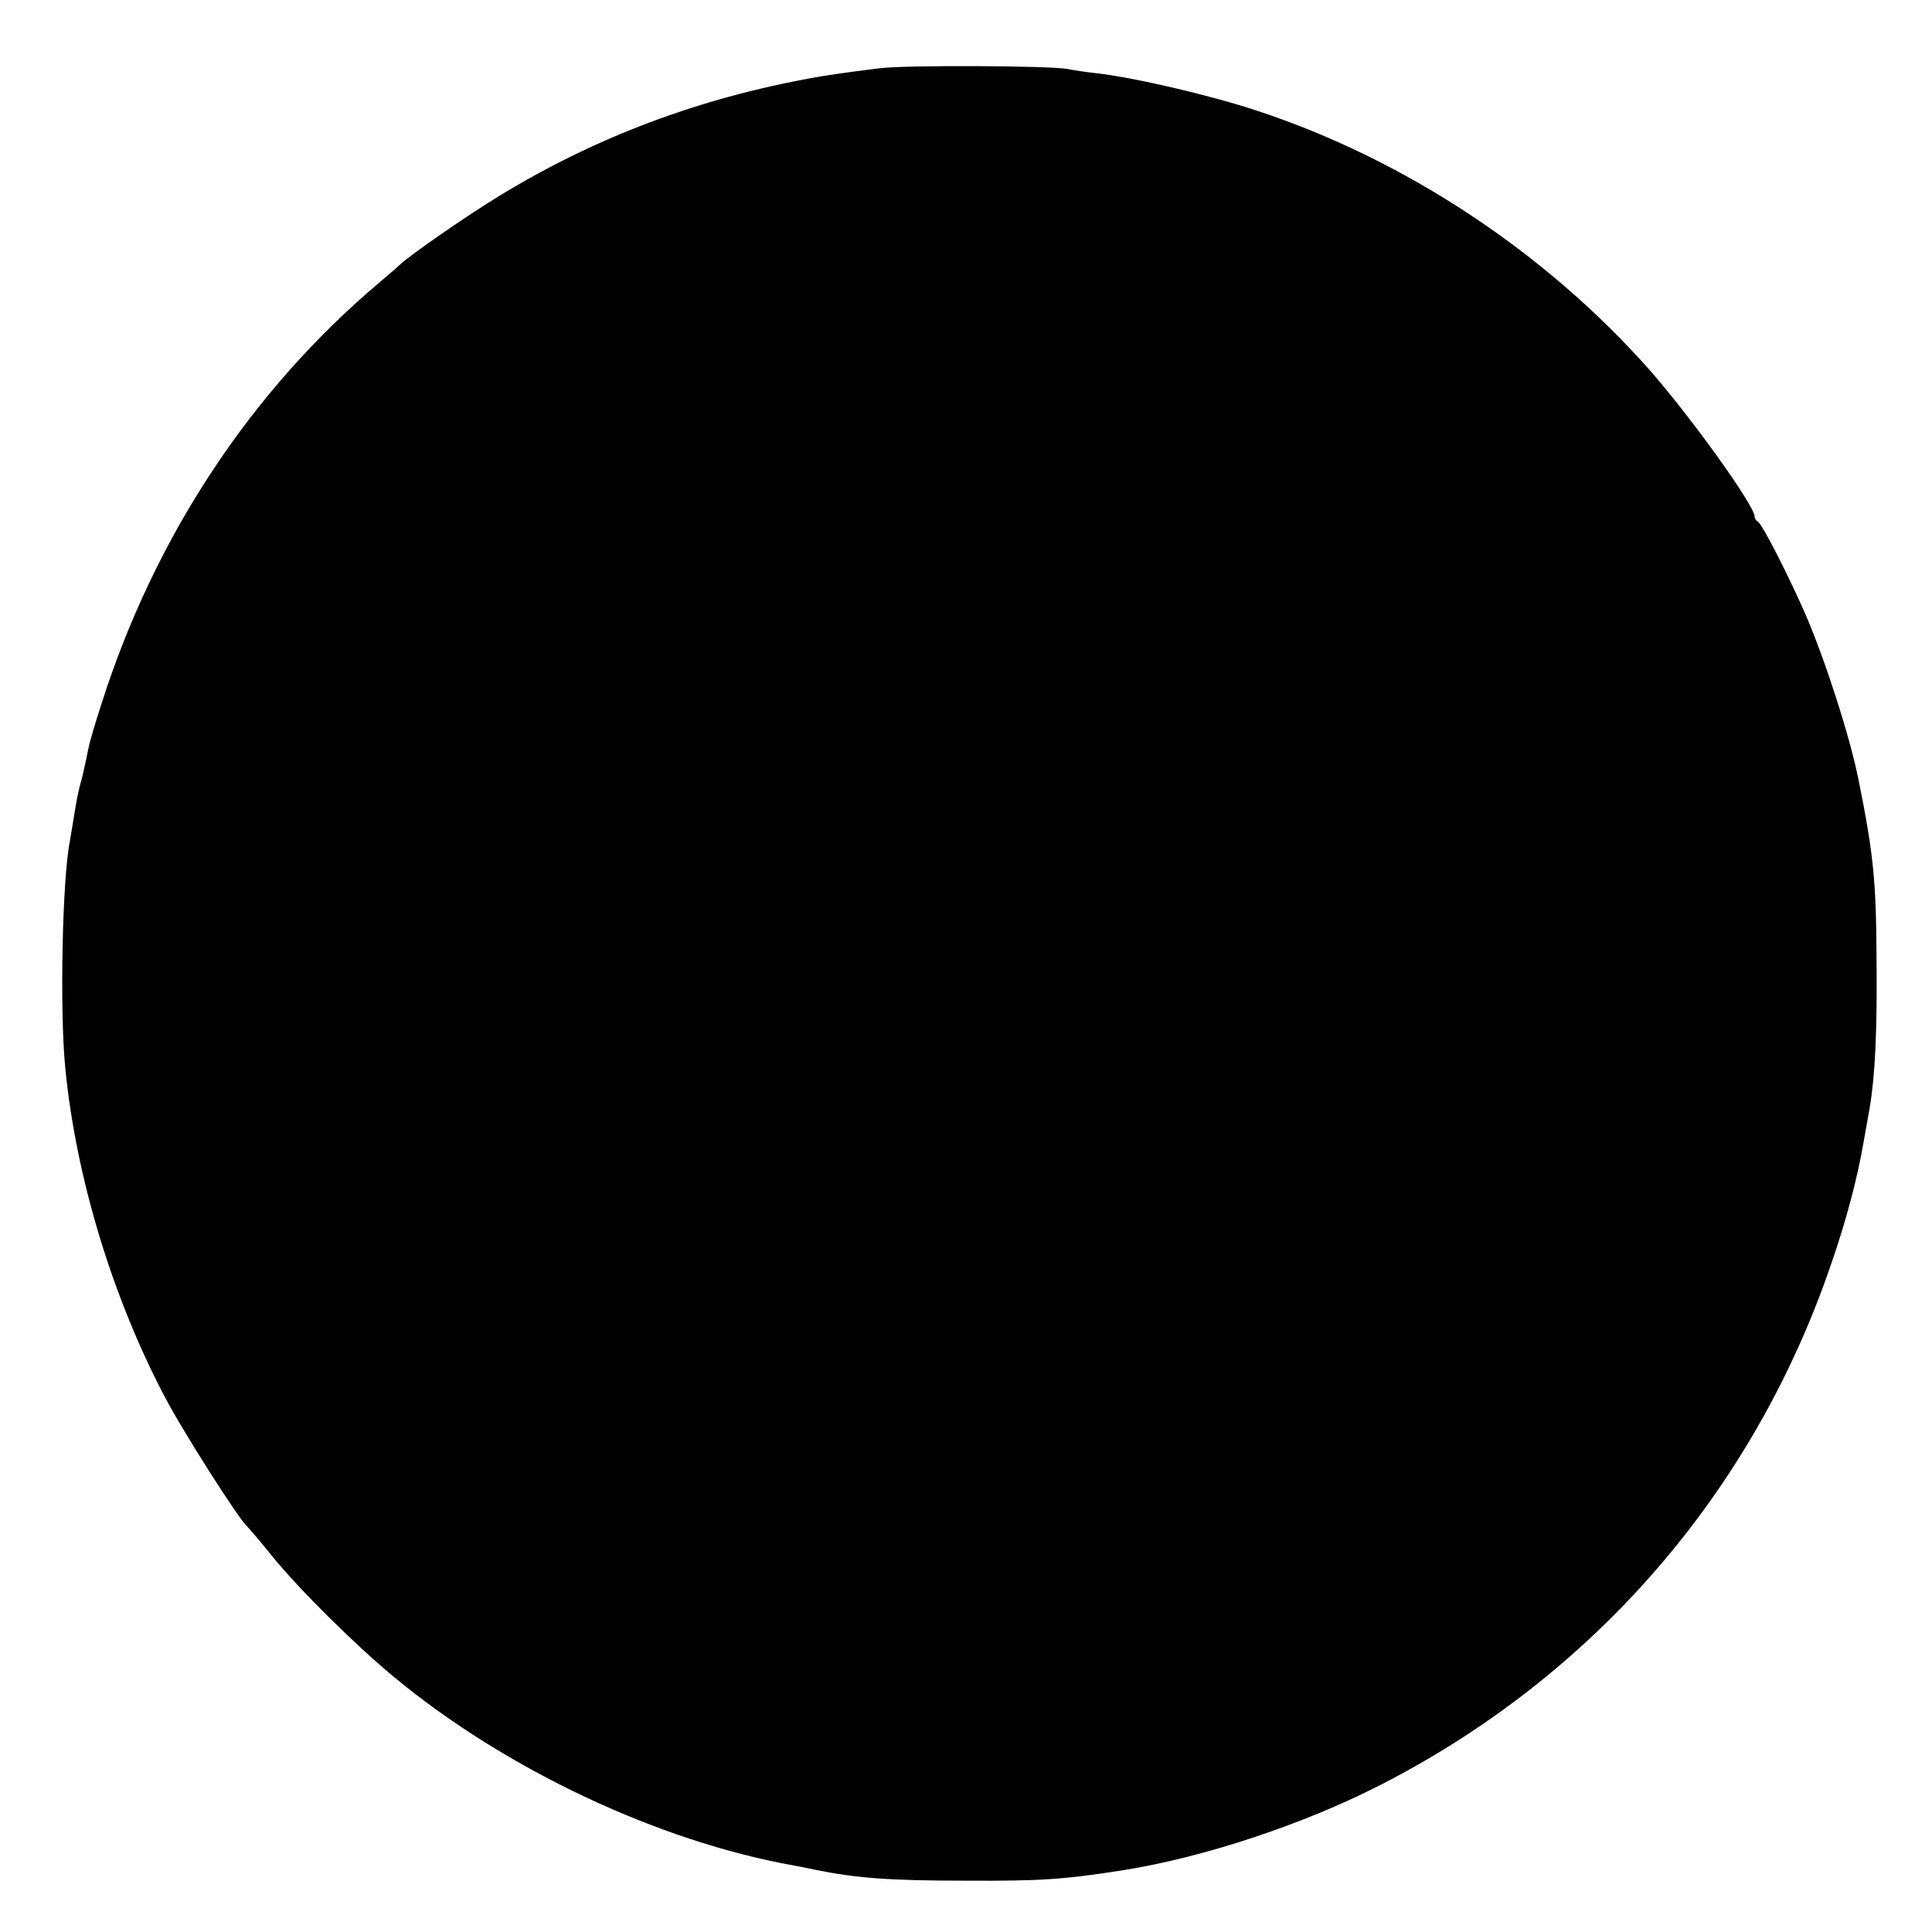 <?xml version="1.0" standalone="no"?>
<!DOCTYPE svg PUBLIC "-//W3C//DTD SVG 20010904//EN"
 "http://www.w3.org/TR/2001/REC-SVG-20010904/DTD/svg10.dtd">
<svg version="1.0" xmlns="http://www.w3.org/2000/svg"
 width="512pt" height="512pt" viewBox="0 0 512 512"
 preserveAspectRatio="xMidYMid meet">
<g transform="translate(0,512) scale(0.1,-0.1)"
fill="#000000" stroke="none">
<path d="M2330 4939 c-96 -12 -142 -19 -175 -25 -305 -55 -577 -158 -830 -312
-84 -51 -239 -158 -267 -185 -7 -7 -31 -27 -53 -46 -340 -287 -595 -673 -736
-1116 -16 -49 -32 -103 -35 -120 -3 -16 -10 -48 -15 -70 -13 -46 -16 -65 -24
-115 -3 -20 -8 -47 -10 -60 -20 -100 -27 -450 -12 -600 28 -290 126 -613 268
-880 47 -88 183 -302 211 -332 7 -7 39 -44 70 -83 71 -87 218 -233 323 -320
295 -244 700 -435 1060 -499 17 -3 41 -8 55 -11 108 -22 196 -29 400 -29 198
-1 259 3 418 28 213 34 475 121 677 224 569 290 992 778 1198 1383 39 112 70
229 86 324 6 33 13 74 16 90 14 83 20 200 18 395 -1 206 -8 277 -48 475 -23
114 -86 310 -139 434 -45 103 -117 245 -128 249 -4 2 -8 8 -8 13 0 29 -169
264 -278 388 -276 312 -649 559 -1042 688 -124 41 -326 88 -425 99 -27 3 -61
8 -75 11 -43 9 -432 11 -500 2z"/>
</g>
</svg>
